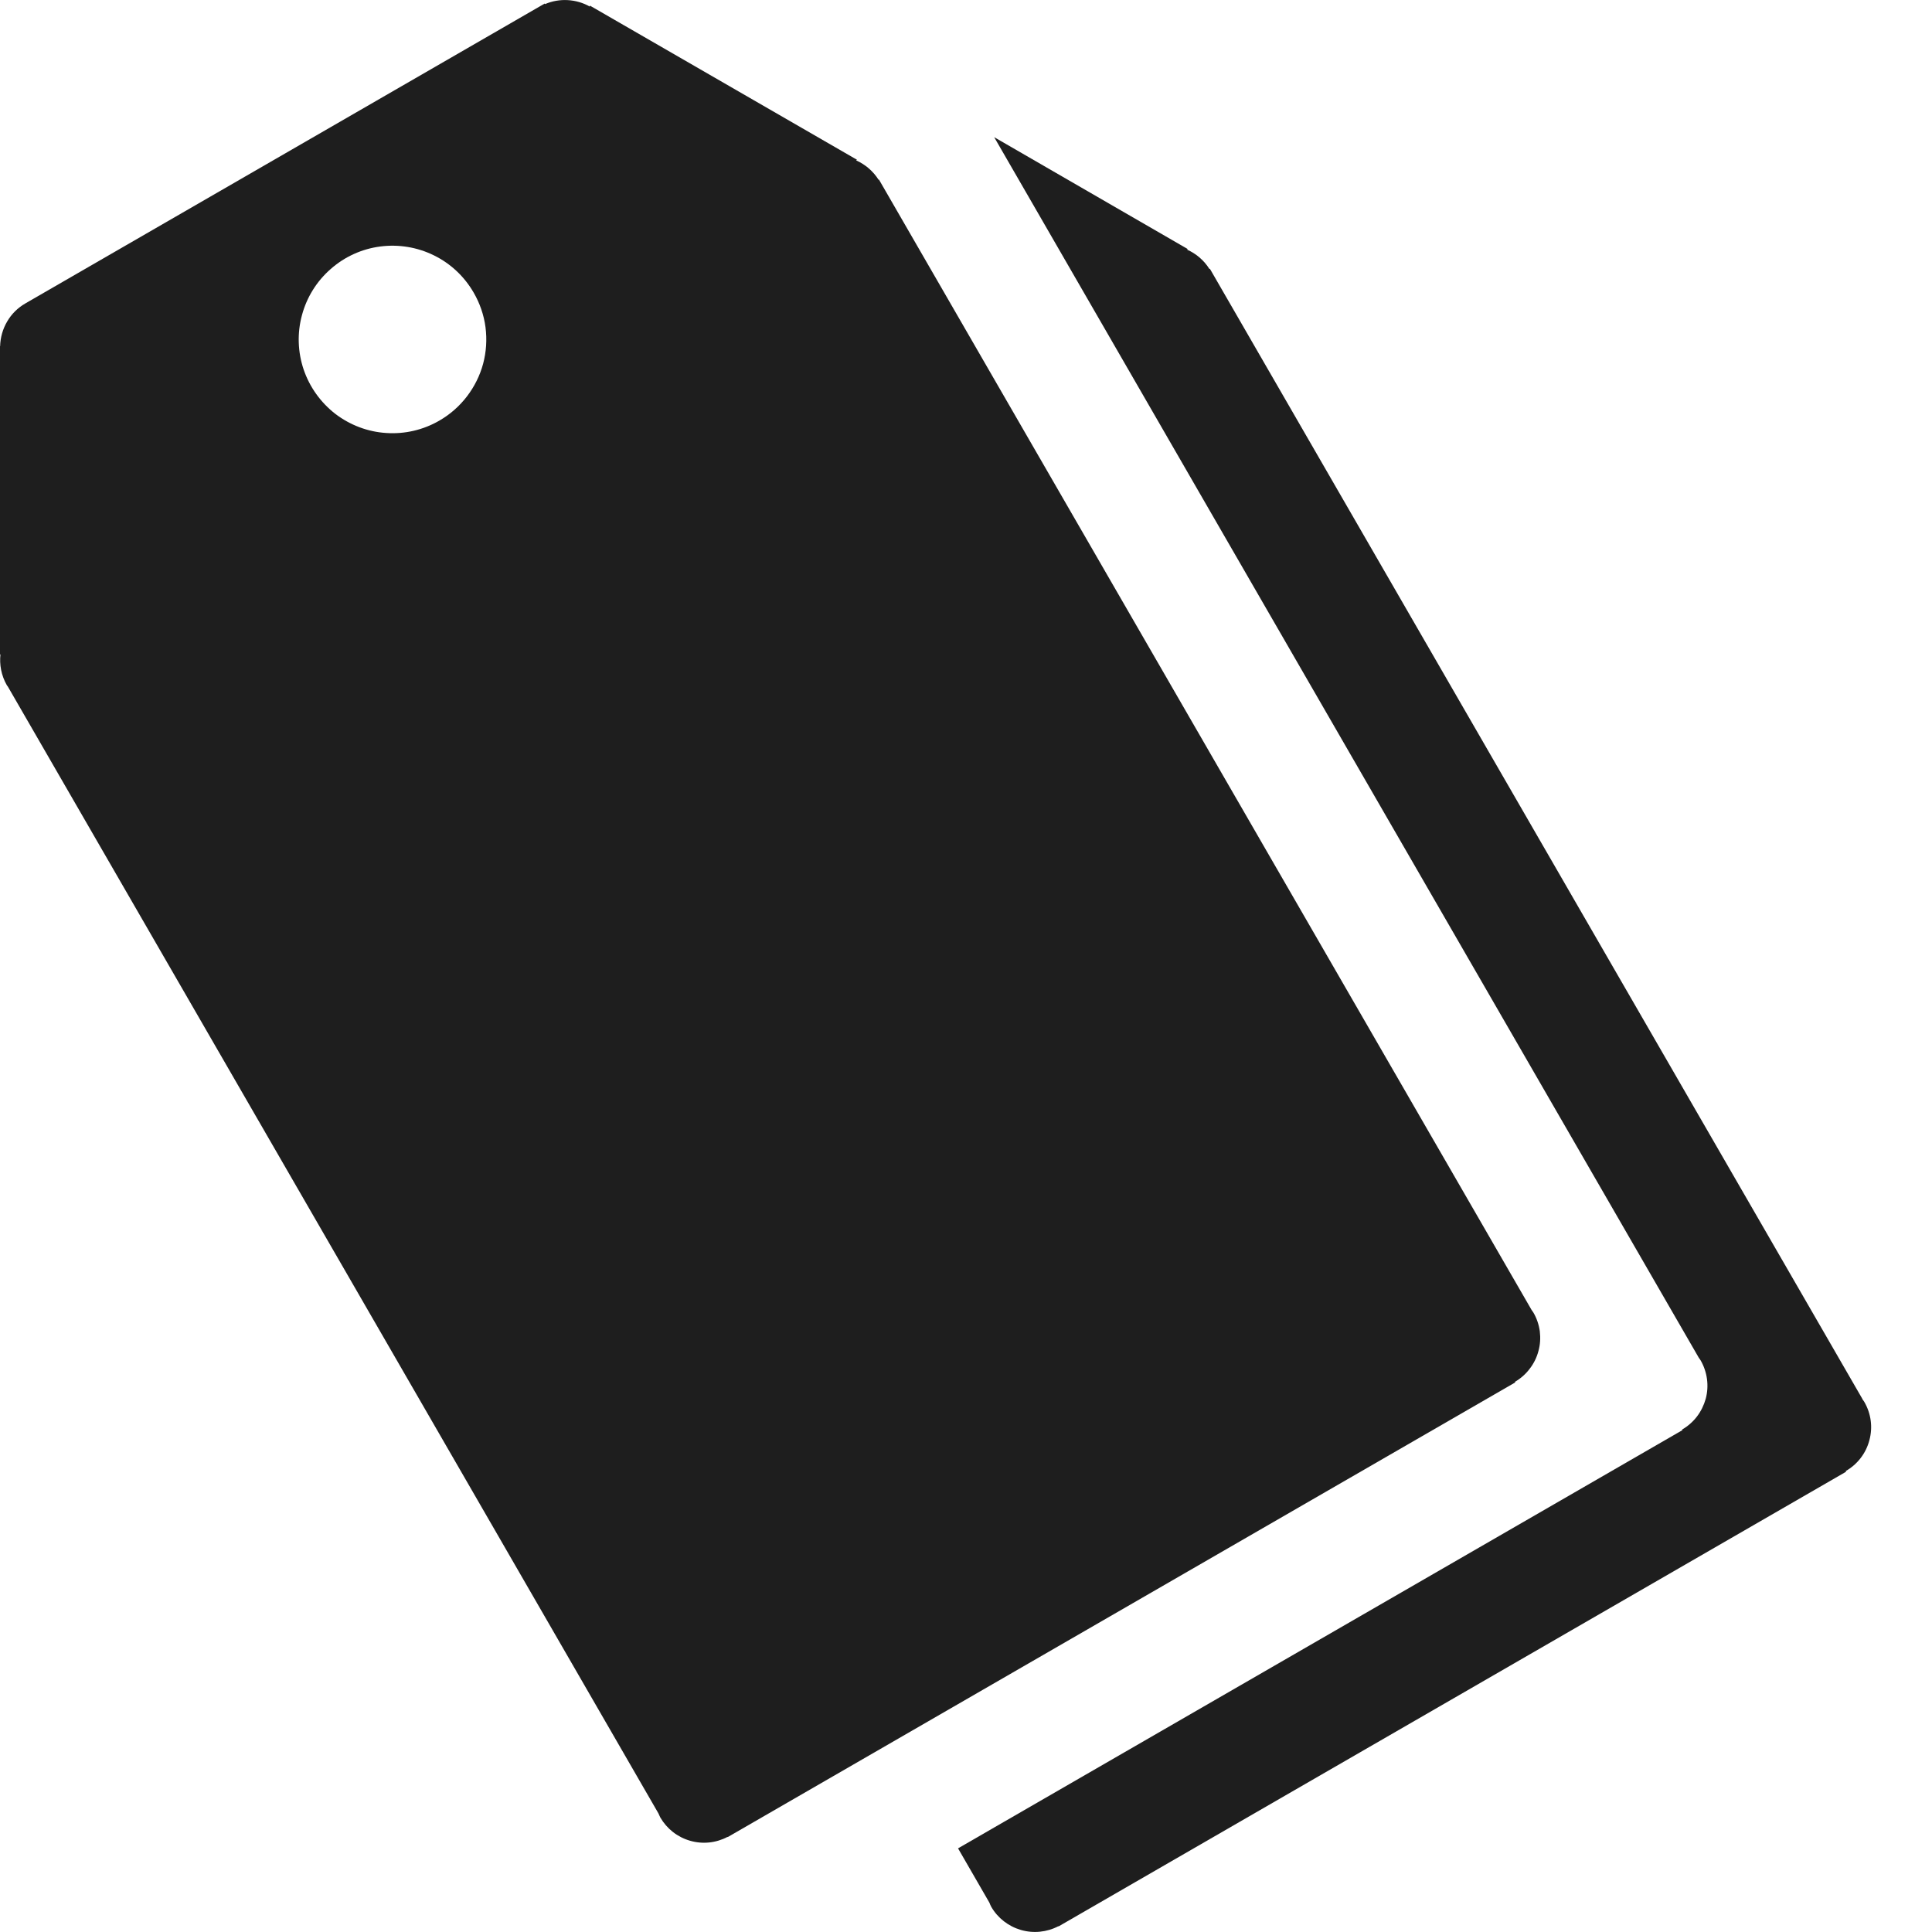 <svg width="17" height="17" viewBox="0 0 17 17" fill="none" xmlns="http://www.w3.org/2000/svg">
<path d="M16.404 12.335C16.4 12.327 16.393 12.32 16.388 12.313L16.389 12.312L10.646 2.365L10.642 2.367C10.595 2.292 10.526 2.232 10.444 2.196L10.452 2.192L8.748 1.207L10.641 4.487L14.948 11.947L14.948 11.947C14.953 11.955 14.959 11.961 14.964 11.97C14.993 12.02 15.012 12.076 15.02 12.134C15.028 12.193 15.024 12.252 15.009 12.308C14.993 12.365 14.967 12.418 14.932 12.464C14.896 12.511 14.851 12.55 14.801 12.579L14.804 12.584L8.43 16.264L8.706 16.742C8.711 16.754 8.715 16.766 8.722 16.778C8.779 16.877 8.873 16.95 8.983 16.982C9.093 17.014 9.212 17.002 9.313 16.949L9.314 16.951L16.244 12.95L16.241 12.944C16.344 12.885 16.419 12.788 16.449 12.673C16.48 12.559 16.464 12.438 16.404 12.335Z" fill="#1E1E1E"/>
<path d="M13.33 12.159C13.38 12.13 13.425 12.091 13.46 12.044C13.496 11.998 13.522 11.945 13.537 11.888C13.553 11.831 13.556 11.772 13.549 11.714C13.541 11.656 13.522 11.6 13.493 11.55C13.488 11.541 13.482 11.535 13.477 11.527L13.477 11.527L7.734 1.58L7.731 1.582C7.683 1.506 7.614 1.447 7.533 1.411L7.541 1.406L5.19 0.049V0.058C5.131 0.024 5.064 0.005 4.996 0.001C4.928 -0.003 4.859 0.009 4.796 0.036L4.794 0.031L4.75 0.056L4.747 0.058C4.746 0.058 4.746 0.059 4.745 0.059L0.223 2.67C0.157 2.708 0.101 2.763 0.063 2.829C0.024 2.895 0.003 2.97 0.001 3.047L0 3.046V5.76L0.004 5.757C-0.006 5.848 0.011 5.943 0.06 6.029C0.063 6.034 0.067 6.038 0.07 6.043L5.794 15.957C5.8 15.969 5.804 15.981 5.81 15.992C5.868 16.092 5.961 16.165 6.072 16.197C6.182 16.229 6.3 16.217 6.402 16.163L6.403 16.165L13.333 12.164L13.33 12.159ZM3.866 3.701C3.725 3.783 3.562 3.821 3.399 3.81C3.237 3.8 3.081 3.741 2.951 3.642C2.822 3.542 2.725 3.407 2.672 3.252C2.62 3.098 2.614 2.931 2.657 2.773C2.699 2.616 2.787 2.474 2.91 2.367C3.032 2.259 3.184 2.19 3.346 2.169C3.508 2.148 3.672 2.175 3.818 2.247C3.965 2.319 4.086 2.433 4.168 2.575C4.222 2.668 4.258 2.772 4.272 2.879C4.286 2.987 4.279 3.096 4.251 3.201C4.223 3.305 4.174 3.403 4.108 3.489C4.042 3.575 3.96 3.647 3.866 3.701Z" fill="#1E1E1E"/>
</svg>

